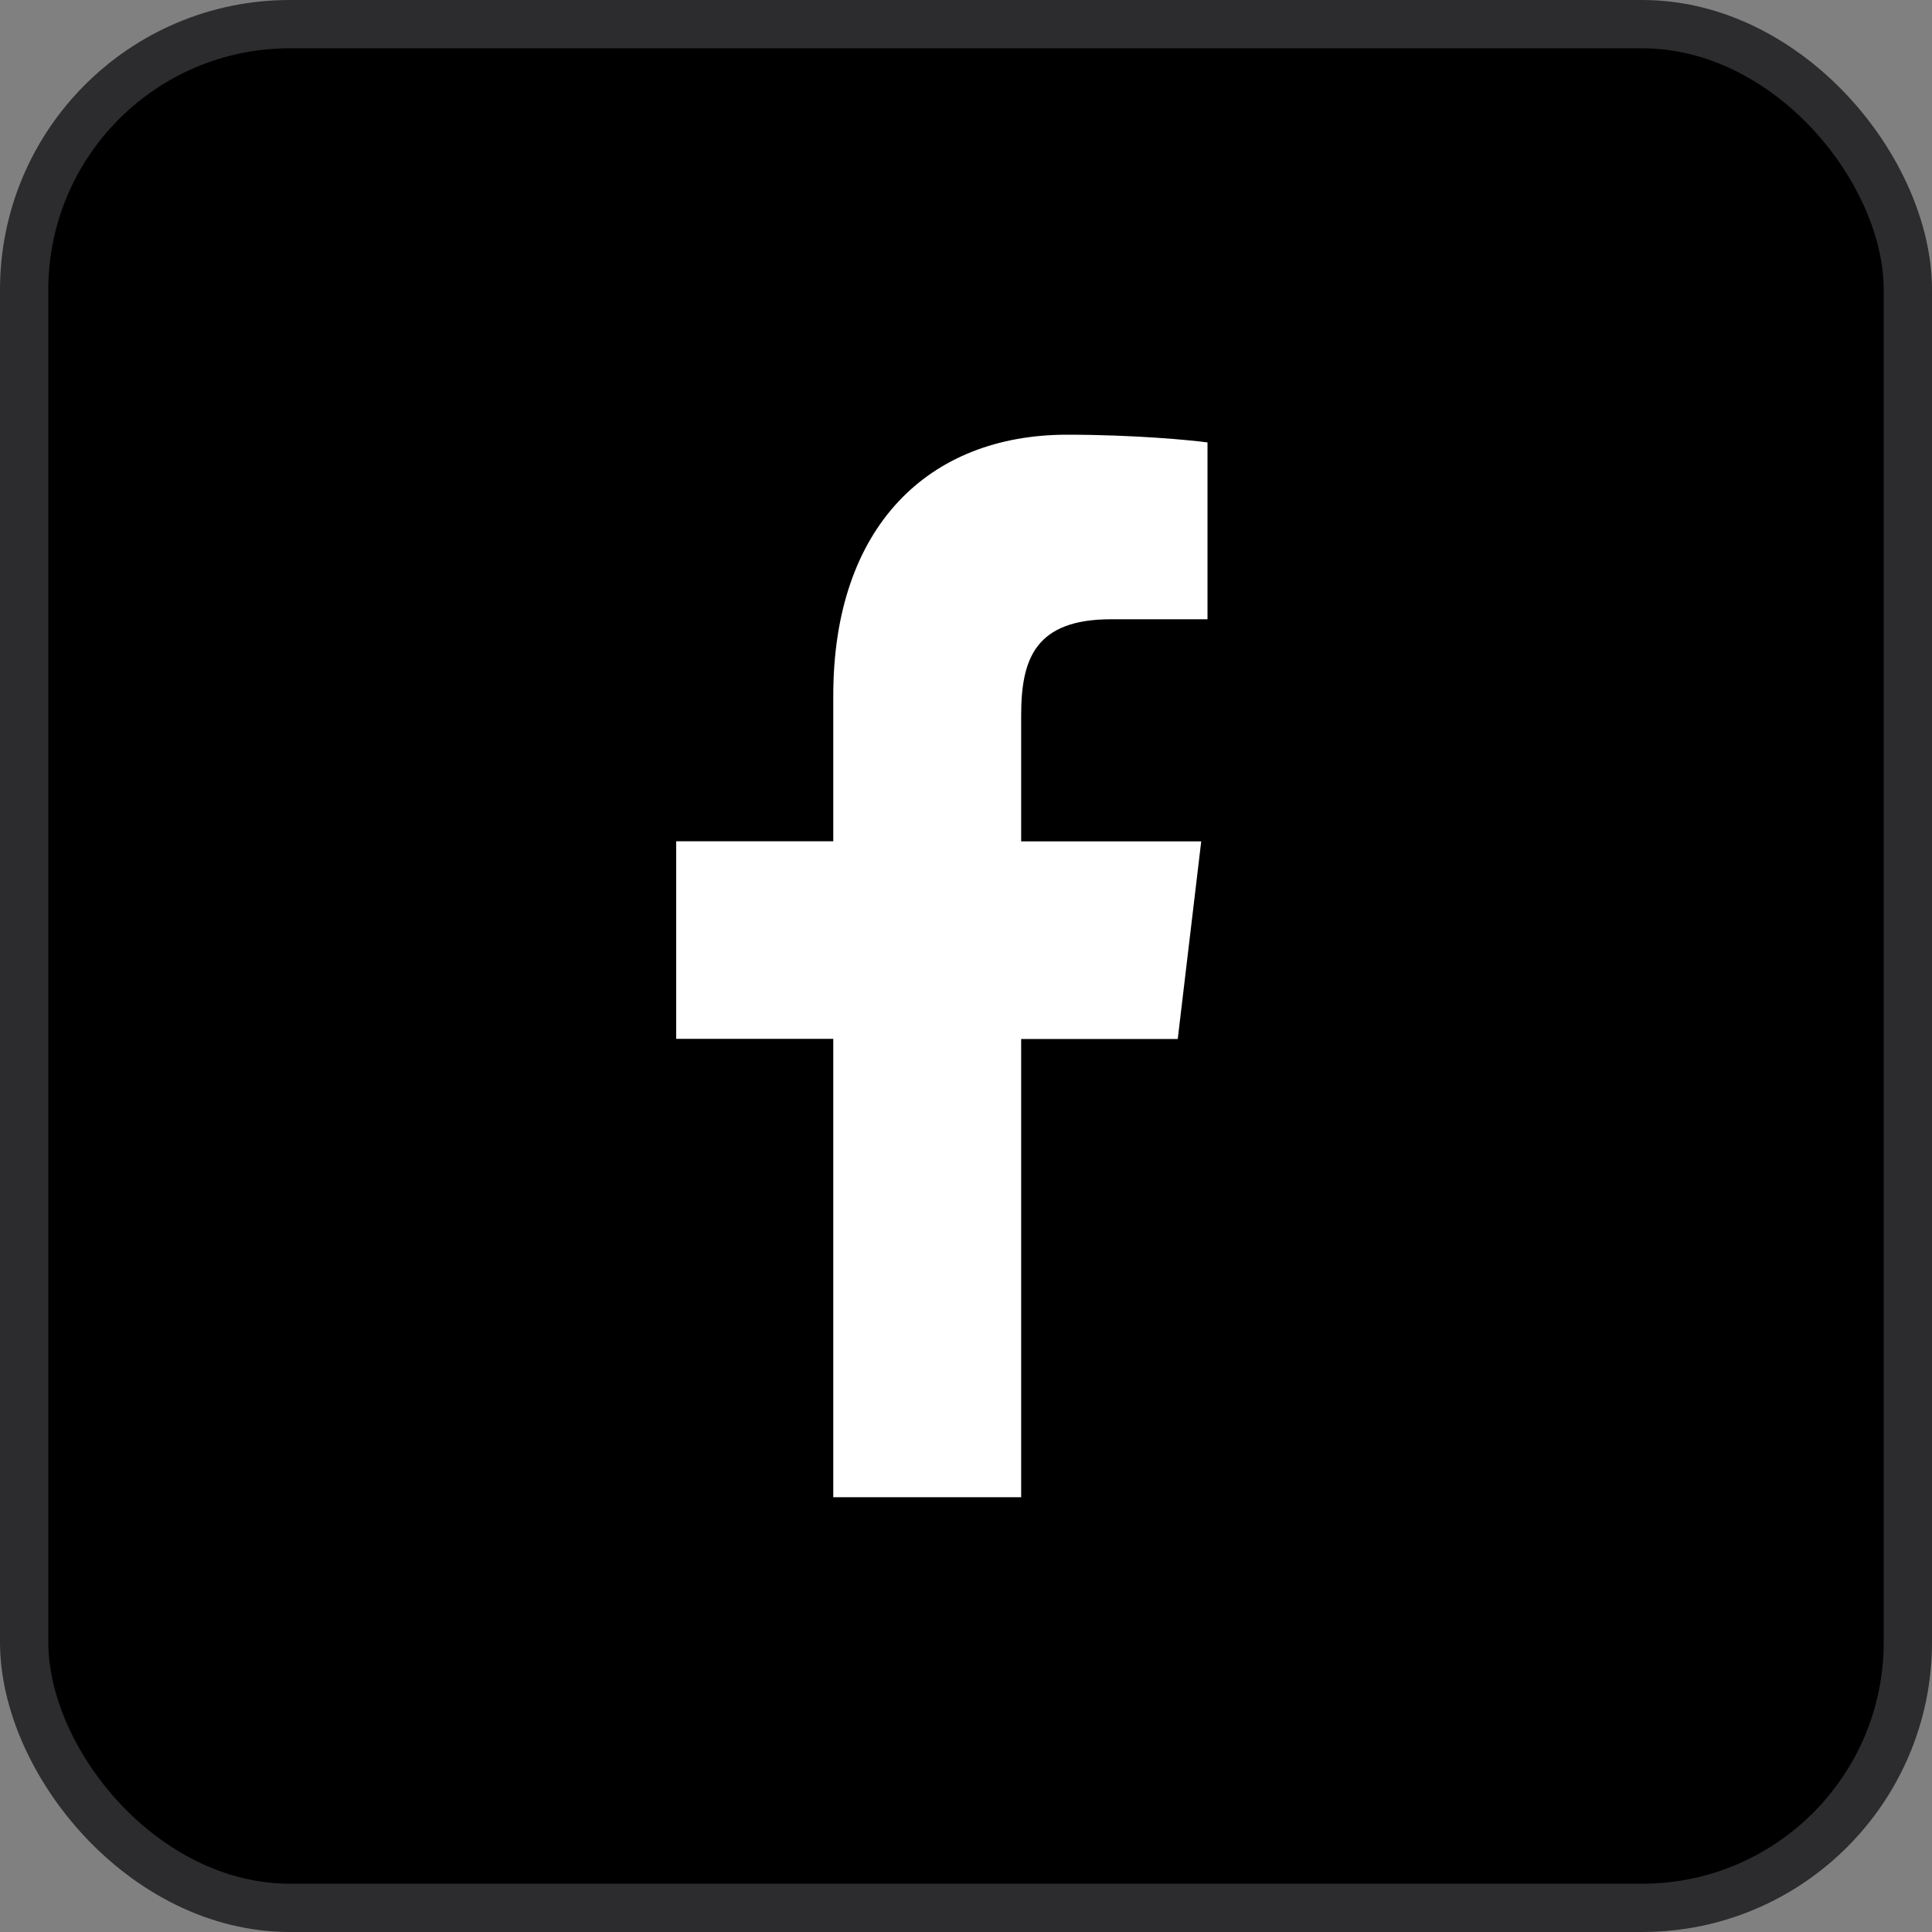 <svg width="40" height="40" viewBox="0 0 40 40" fill="none" xmlns="http://www.w3.org/2000/svg">
<rect x="0" y="0" width="40" height="40" fill="#808080" stroke="none"/>
<rect x="0.5" y="0.5" width="39" height="39" rx="5.5" fill="black" stroke="#2C2C2E"/>
<path d="M21.142 32V21.511H24.384L24.87 17.42H21.142V14.81C21.142 13.627 21.443 12.821 23.008 12.821H25V9.16C24.655 9.112 23.473 9 22.095 9C19.221 9 17.252 10.905 17.252 14.403V17.418H14V21.508H17.252V30.998H21.142V32Z" fill="white"/>
</svg>
